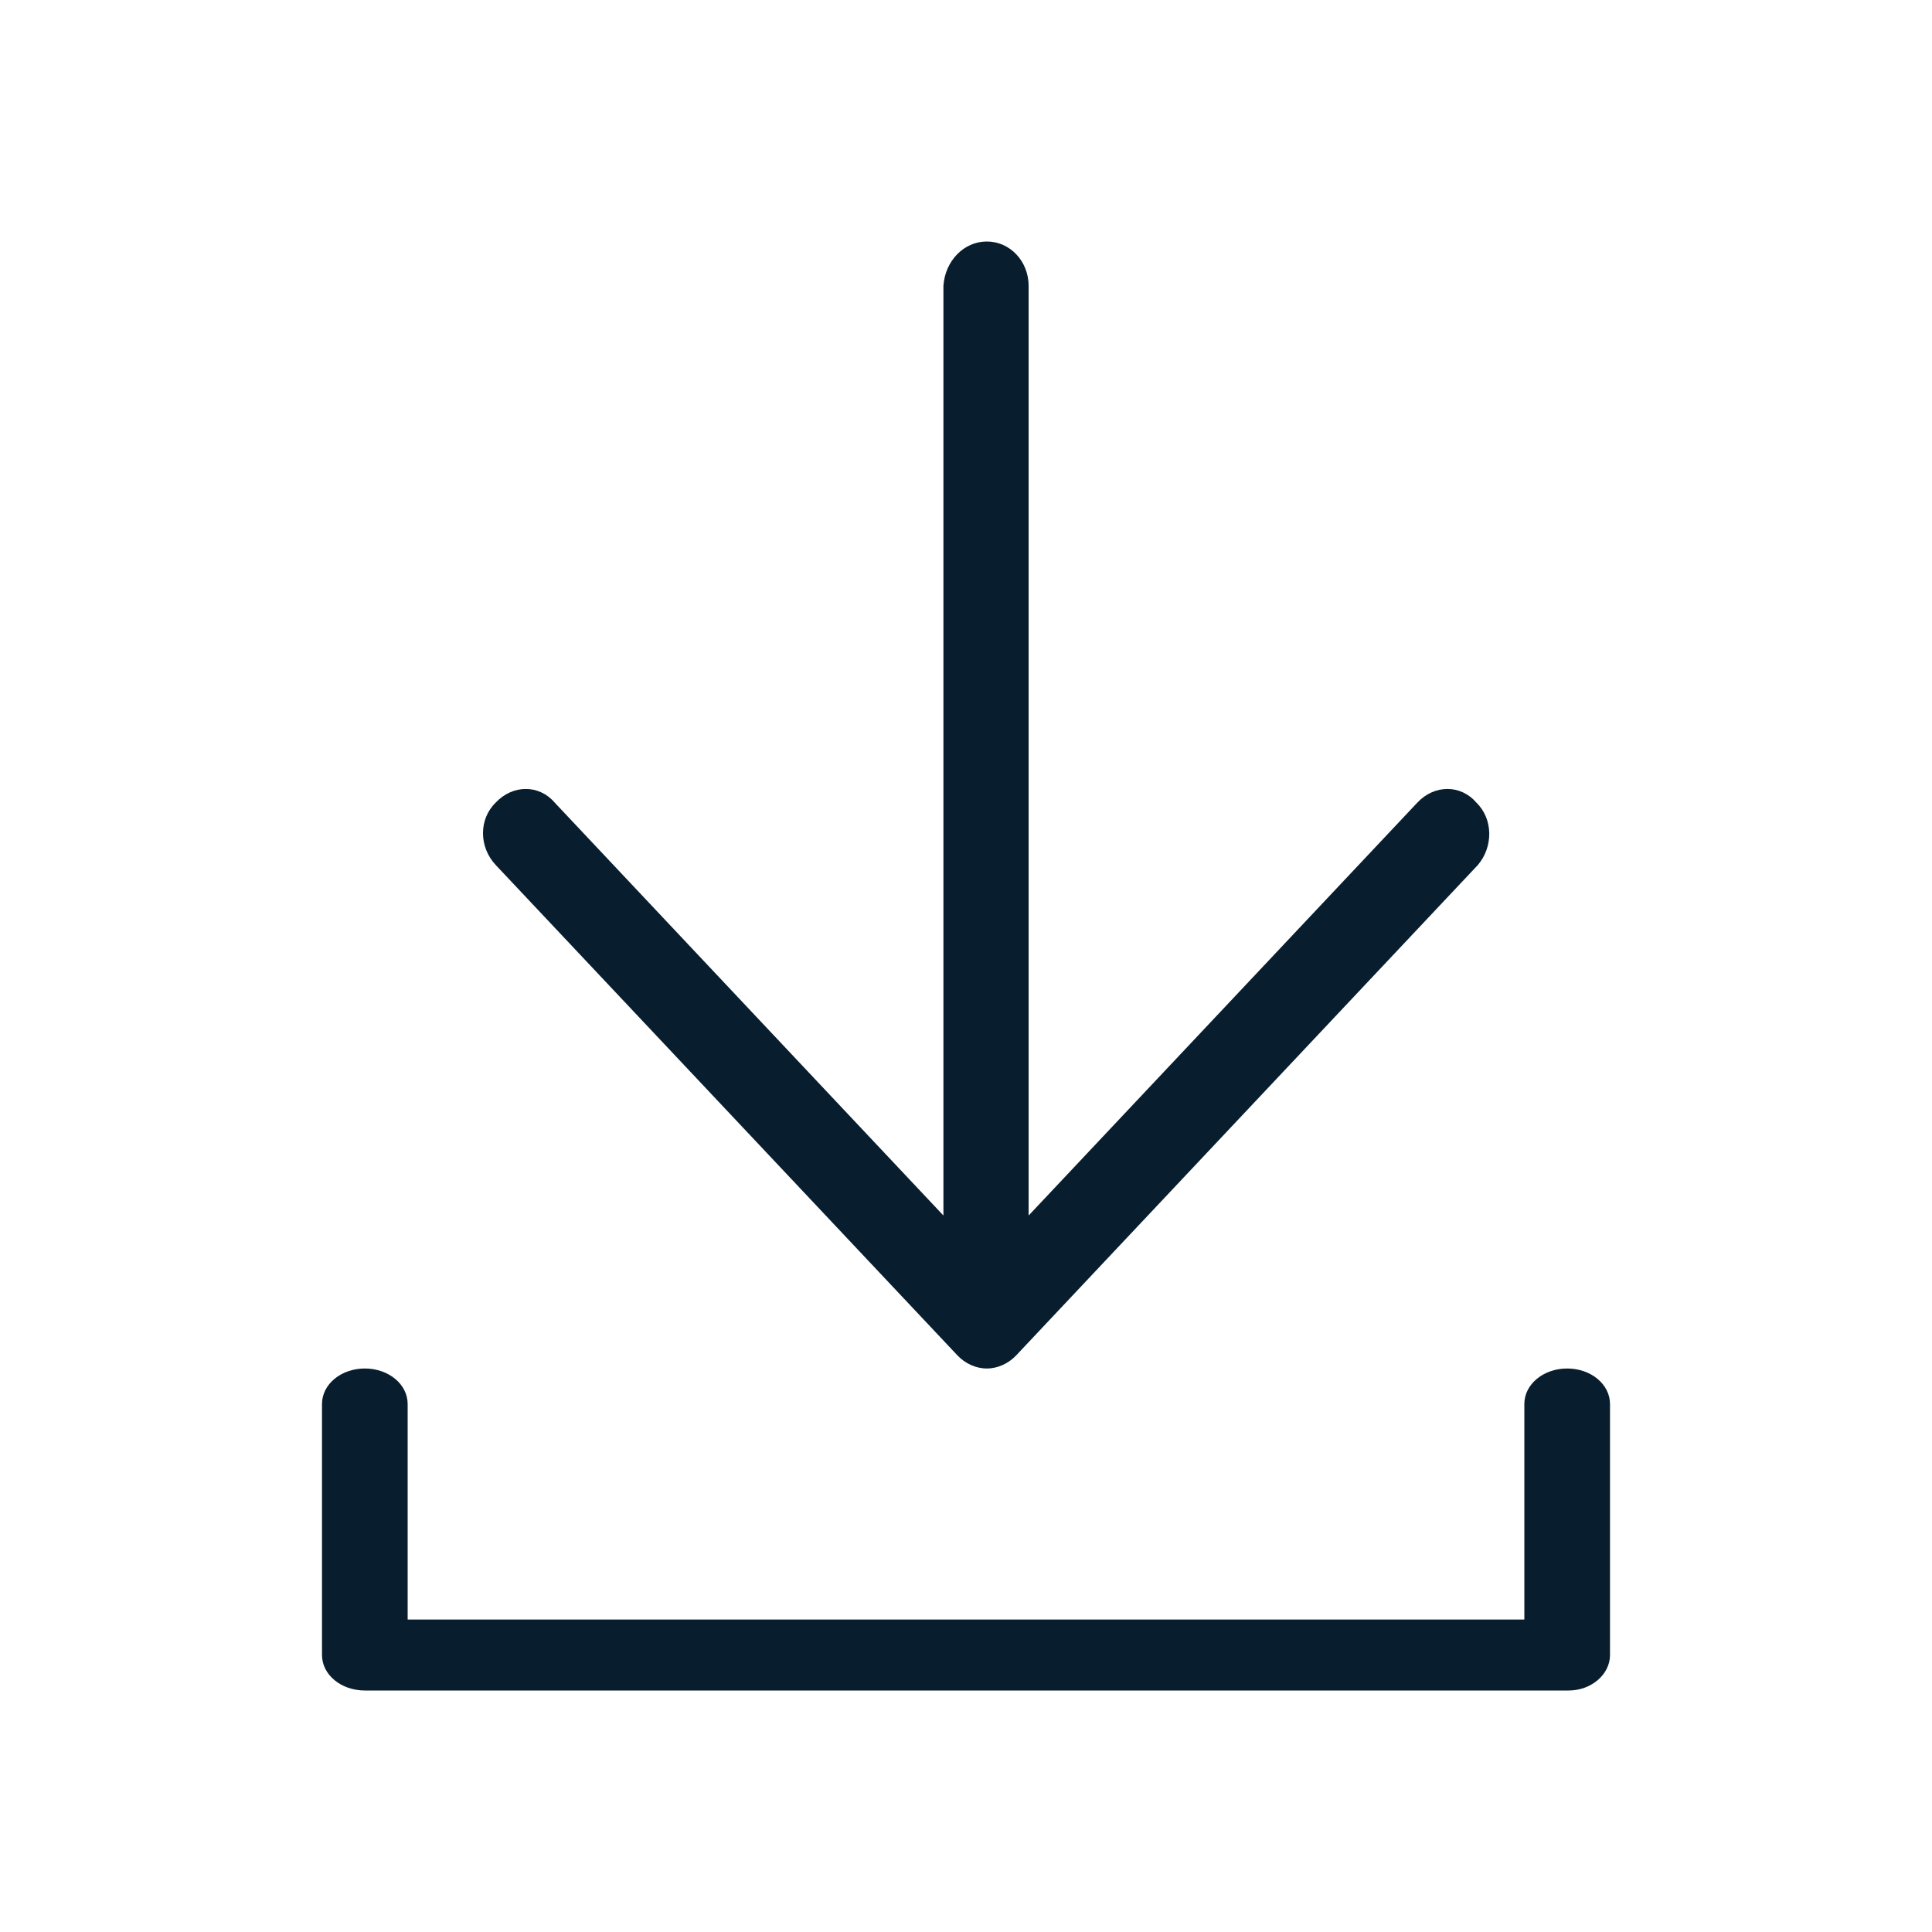 <?xml version="1.0" encoding="UTF-8"?>
<svg width="48px" height="48px" viewBox="0 0 48 48" version="1.1" xmlns="http://www.w3.org/2000/svg" xmlns:xlink="http://www.w3.org/1999/xlink">
    <title>Download</title>
    <g id="Download" stroke="none" stroke-width="1" fill="none" fill-rule="evenodd">
        <path d="M36.716,21.492 L25.248,33.673 C25.056,33.877 24.786,34 24.517,34 C24.247,34 23.978,33.877 23.786,33.673 L12.317,21.492 C11.894,21.042 11.894,20.347 12.317,19.939 C12.741,19.489 13.395,19.489 13.78,19.939 L23.439,30.199 L23.439,7.104 C23.478,6.491 23.939,6 24.517,6 C25.094,6 25.556,6.491 25.556,7.104 L25.556,30.199 L35.215,19.939 C35.638,19.489 36.293,19.489 36.678,19.939 C37.101,20.347 37.101,21.042 36.716,21.492 Z M40,41.118 L40,34.882 C40,34.392 39.527,34 38.936,34 C38.345,34 37.872,34.392 37.872,34.882 L37.872,40.237 L10.128,40.237 L10.128,34.882 C10.128,34.392 9.655,34 9.064,34 C8.473,34 8,34.392 8,34.882 L8,41.118 C8,41.608 8.473,42 9.064,42 L38.975,42 C39.527,42 40,41.608 40,41.118 Z" id="Shape" fill="#081E2E" fill-rule="nonzero"></path>
    </g>
</svg>